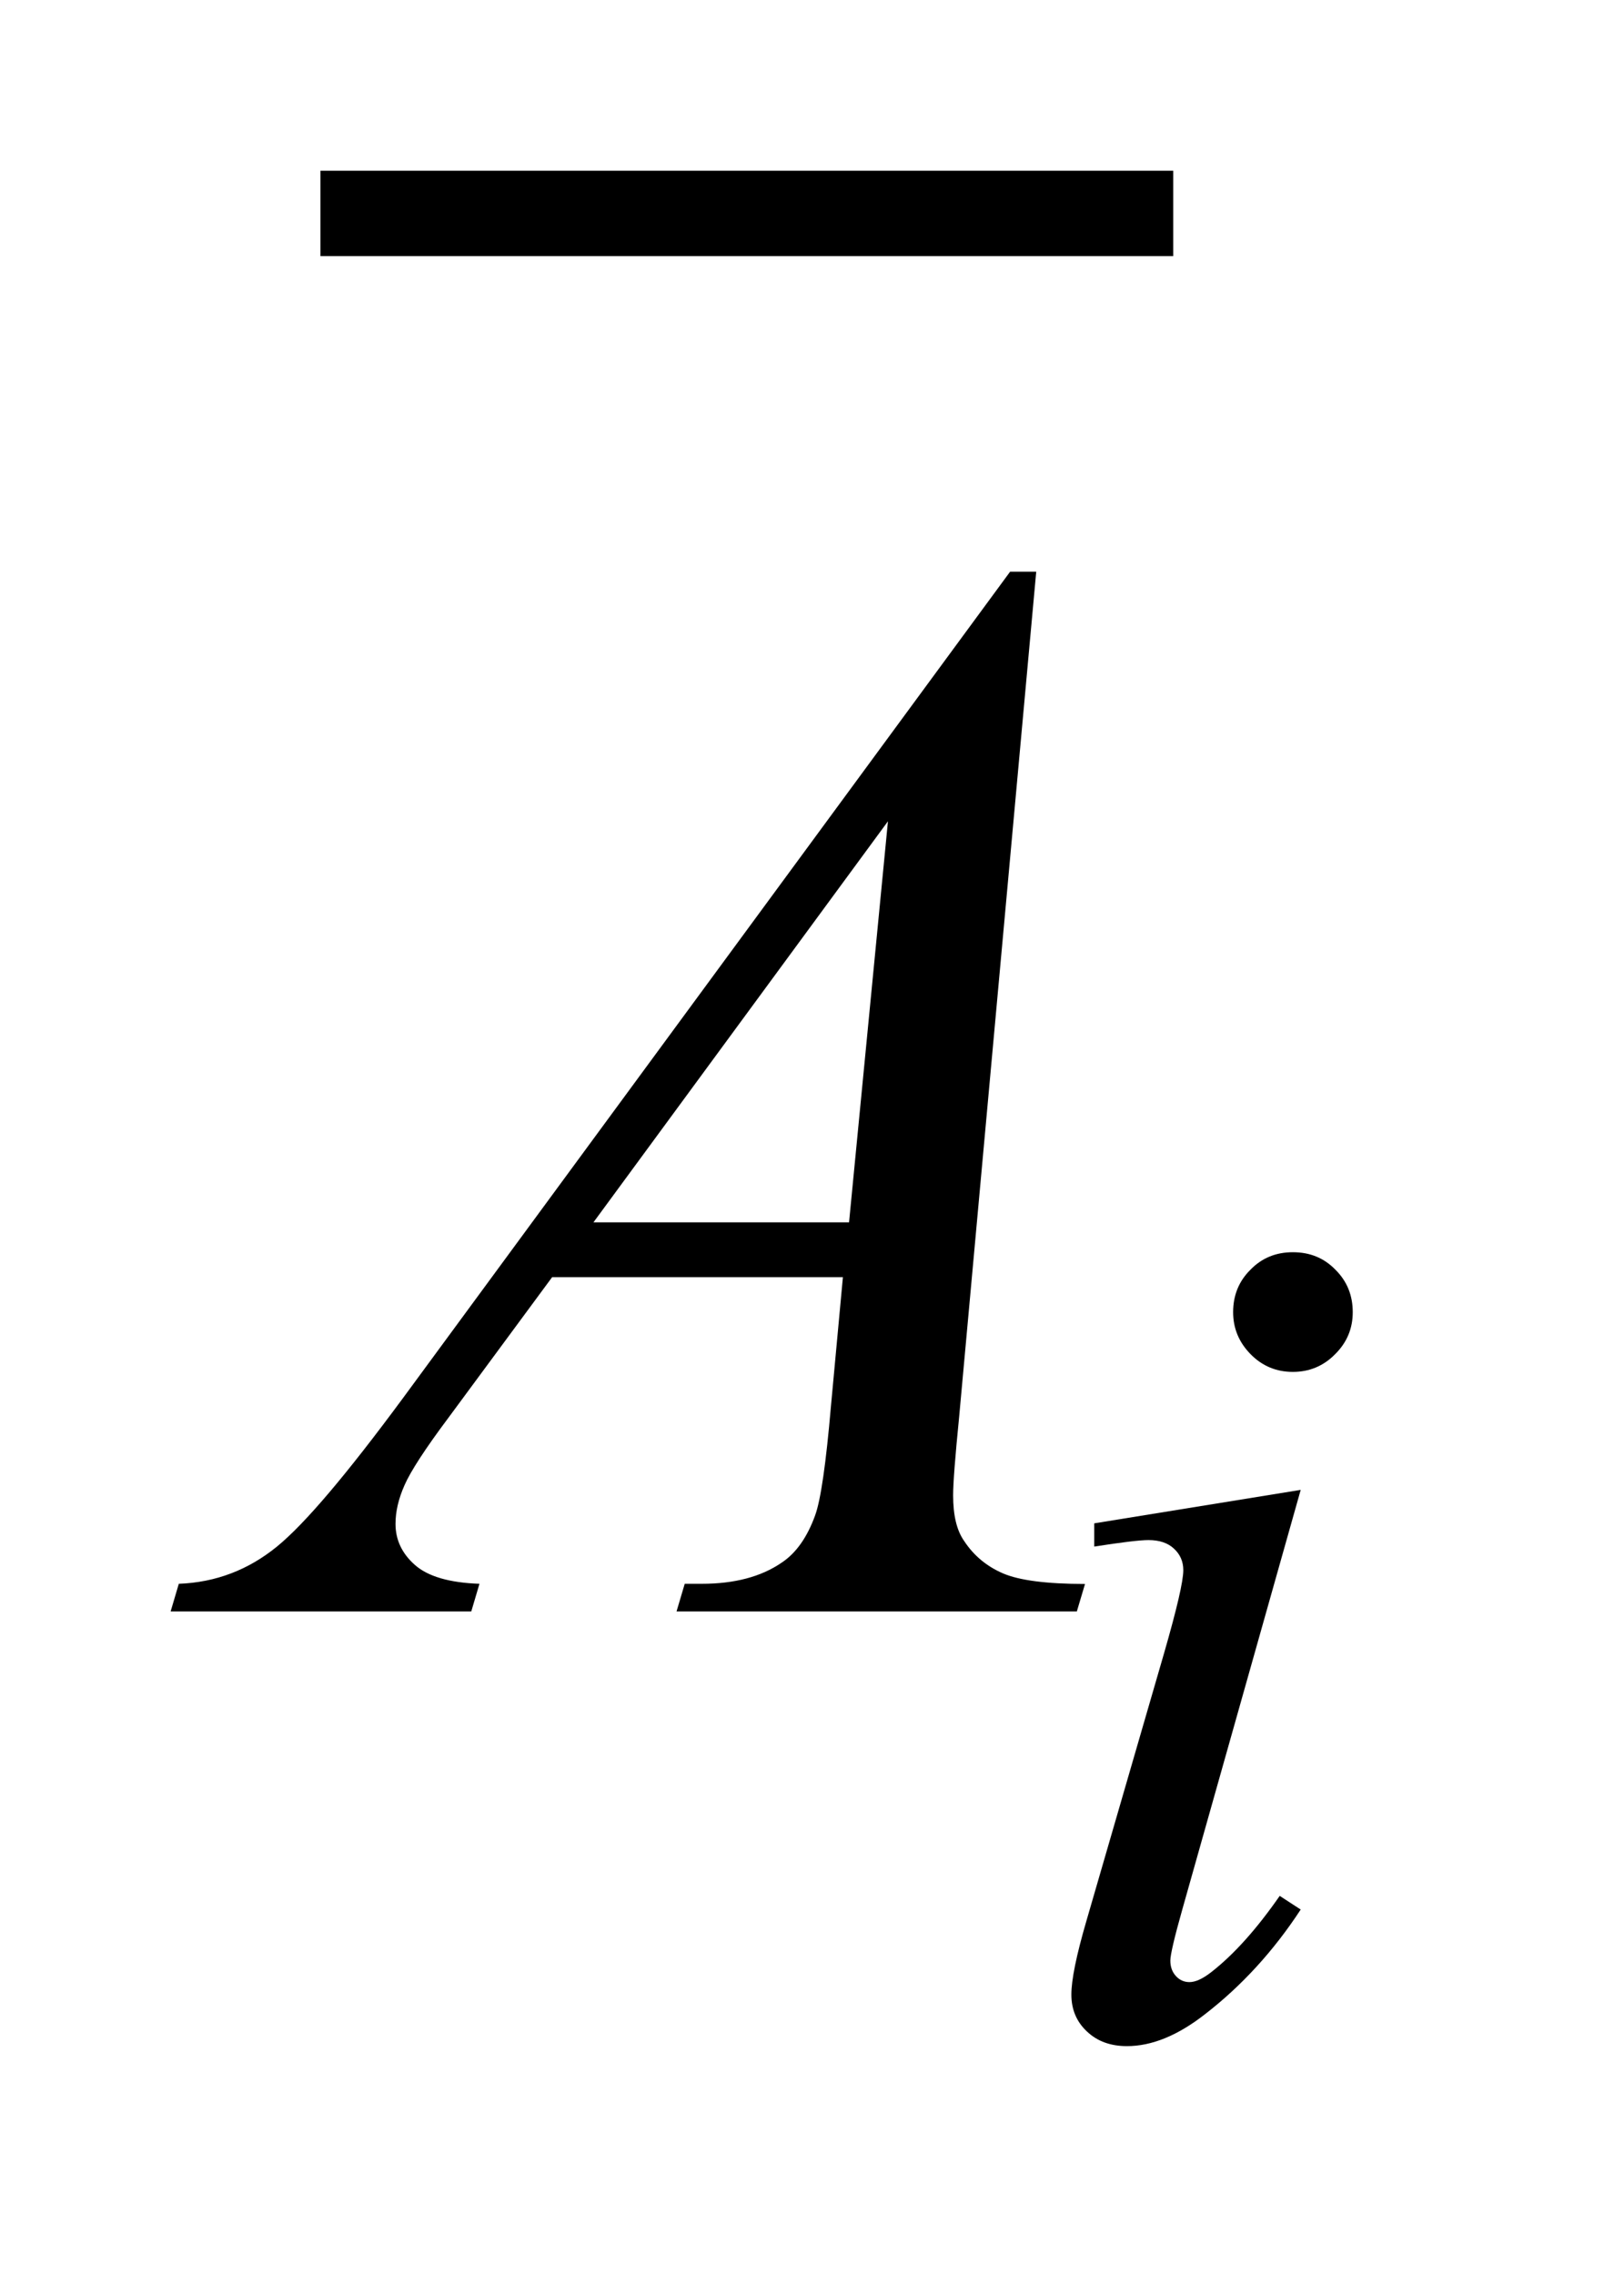 <?xml version="1.0" encoding="UTF-8"?>
<!DOCTYPE svg PUBLIC '-//W3C//DTD SVG 1.0//EN'
          'http://www.w3.org/TR/2001/REC-SVG-20010904/DTD/svg10.dtd'>
<svg stroke-dasharray="none" shape-rendering="auto" xmlns="http://www.w3.org/2000/svg" font-family="'Dialog'" text-rendering="auto" width="15" fill-opacity="1" color-interpolation="auto" color-rendering="auto" preserveAspectRatio="xMidYMid meet" font-size="12px" viewBox="0 0 15 21" fill="black" xmlns:xlink="http://www.w3.org/1999/xlink" stroke="black" image-rendering="auto" stroke-miterlimit="10" stroke-linecap="square" stroke-linejoin="miter" font-style="normal" stroke-width="1" height="21" stroke-dashoffset="0" font-weight="normal" stroke-opacity="1"
><!--Generated by the Batik Graphics2D SVG Generator--><defs id="genericDefs"
  /><g
  ><defs id="defs1"
    ><clipPath clipPathUnits="userSpaceOnUse" id="clipPath1"
      ><path d="M-1 -1 L7.928 -1 L7.928 11.984 L-1 11.984 L-1 -1 Z"
      /></clipPath
      ><clipPath clipPathUnits="userSpaceOnUse" id="clipPath2"
      ><path d="M-0 0 L-0 10.984 L6.928 10.984 L6.928 0 Z"
      /></clipPath
    ></defs
    ><g stroke-width="0.5" transform="scale(1.576,1.576) translate(1,1)"
    ><line y2="0.25" fill="none" x1="1.128" clip-path="url(#clipPath2)" x2="5.626" y1="0.25"
    /></g
    ><g stroke-width="0.5" transform="matrix(1.576,0,0,1.576,1.576,1.575)"
    ><path d="M6.623 7.727 L5.929 10.185 C5.882 10.351 5.859 10.451 5.859 10.484 C5.859 10.521 5.87 10.551 5.892 10.575 C5.914 10.599 5.941 10.61 5.971 10.61 C6.006 10.61 6.048 10.591 6.097 10.553 C6.231 10.449 6.365 10.299 6.5 10.105 L6.623 10.185 C6.464 10.428 6.276 10.633 6.061 10.799 C5.902 10.923 5.75 10.985 5.605 10.985 C5.509 10.985 5.431 10.957 5.37 10.899 C5.309 10.842 5.279 10.77 5.279 10.683 C5.279 10.597 5.308 10.454 5.367 10.252 L5.823 8.681 C5.897 8.424 5.935 8.262 5.935 8.197 C5.935 8.146 5.916 8.104 5.88 8.071 C5.845 8.038 5.795 8.021 5.731 8.021 C5.68 8.021 5.574 8.034 5.413 8.059 L5.413 7.923 L6.623 7.727 ZM6.577 6.335 C6.676 6.335 6.759 6.368 6.826 6.437 C6.894 6.504 6.928 6.587 6.928 6.686 C6.928 6.782 6.894 6.864 6.824 6.933 C6.756 7.002 6.673 7.036 6.577 7.036 C6.481 7.036 6.398 7.002 6.33 6.933 C6.261 6.863 6.227 6.781 6.227 6.686 C6.227 6.587 6.261 6.504 6.329 6.437 C6.396 6.368 6.479 6.335 6.577 6.335 Z" stroke="none" clip-path="url(#clipPath2)"
    /></g
    ><g stroke-width="0.5" transform="matrix(1.576,0,0,1.576,1.576,1.575)"
    ><path d="M5.073 2.349 L4.621 7.302 C4.598 7.533 4.586 7.686 4.586 7.759 C4.586 7.876 4.607 7.965 4.651 8.027 C4.707 8.112 4.783 8.175 4.878 8.216 C4.973 8.257 5.134 8.278 5.359 8.278 L5.311 8.439 L2.965 8.439 L3.013 8.277 L3.114 8.277 C3.304 8.277 3.46 8.236 3.58 8.154 C3.665 8.098 3.73 8.006 3.777 7.877 C3.81 7.787 3.841 7.573 3.87 7.236 L3.94 6.481 L2.236 6.481 L1.63 7.302 C1.492 7.486 1.406 7.619 1.371 7.699 C1.335 7.78 1.318 7.855 1.318 7.926 C1.318 8.02 1.356 8.1 1.432 8.167 C1.508 8.234 1.634 8.271 1.81 8.277 L1.762 8.439 L0 8.439 L0.048 8.277 C0.265 8.269 0.456 8.195 0.622 8.06 C0.788 7.925 1.034 7.633 1.362 7.189 L4.92 2.349 L5.073 2.349 ZM4.204 3.811 L2.478 6.16 L3.976 6.16 L4.204 3.811 Z" stroke="none" clip-path="url(#clipPath2)"
    /></g
  ></g
></svg
>

